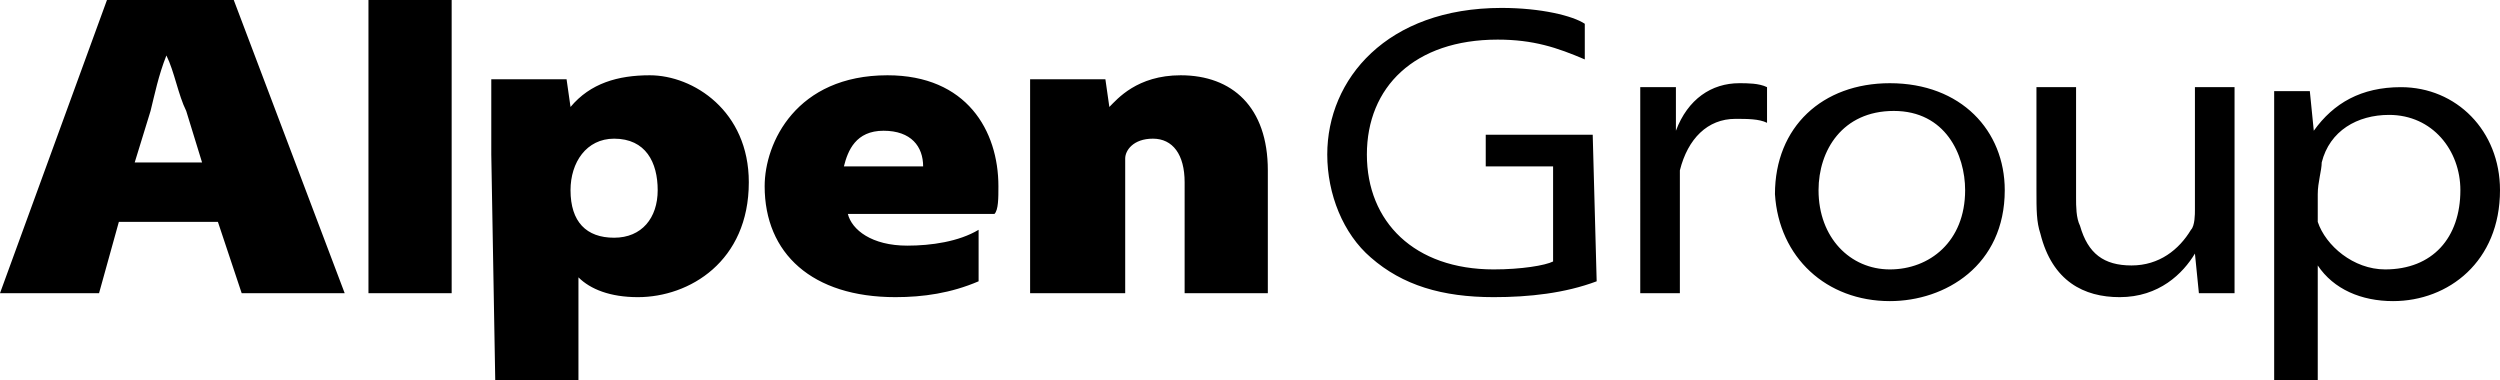 <?xml version="1.0" encoding="utf-8"?>
<!-- Generator: Adobe Illustrator 23.1.1, SVG Export Plug-In . SVG Version: 6.00 Build 0)  -->
<svg version="1.1" id="レイヤー_1" xmlns="http://www.w3.org/2000/svg" xmlns:xlink="http://www.w3.org/1999/xlink" x="0px"
	 y="0px" viewBox="0 0 63.1 9.6" style="enable-background:new 0 0 63.1 9.6;" xml:space="preserve">
<style type="text/css">
	.st0{fill:none;}
</style>
<path d="M3,5.6L2.5,7.4H0l2.7-7.4h3.2l2.8,7.4H6.1L5.5,5.6H3 M5.1,4.1L4.7,2.8c-0.2-0.4-0.3-1-0.5-1.4h0C4,1.9,3.9,2.4,3.8,2.8
	L3.4,4.1C3.4,4.1,5.1,4.1,5.1,4.1z M9.3,0h2.1v7.4H9.3V0z M12.4,3.9c0-0.8,0-1.4,0-1.9h1.9l0.1,0.7h0c0.5-0.6,1.2-0.8,2-0.8
	c1.1,0,2.5,0.9,2.5,2.7c0,2-1.5,2.9-2.8,2.9c-0.7,0-1.2-0.2-1.5-0.5h0v2.6h-2.1L12.4,3.9 M15.5,6c0.7,0,1.1-0.5,1.1-1.2
	c0-0.7-0.3-1.3-1.1-1.3h0c-0.7,0-1.1,0.6-1.1,1.3C14.4,5.6,14.8,6,15.5,6L15.5,6z M21.4,5.4c0.1,0.4,0.6,0.8,1.5,0.8
	c0.6,0,1.3-0.1,1.8-0.4v1.3c-0.7,0.3-1.4,0.4-2.1,0.4c-2.1,0-3.3-1.1-3.3-2.8c0-1.1,0.8-2.8,3.1-2.8c2,0,2.8,1.4,2.8,2.8
	c0,0.3,0,0.6-0.1,0.7L21.4,5.4 M23.3,4.2c0-0.5-0.3-0.9-1-0.9c-0.7,0-0.9,0.5-1,0.9H23.3z M26,3.9c0-0.8,0-1.4,0-1.9h1.9l0.1,0.7h0
	c0.2-0.2,0.7-0.8,1.8-0.8c1.3,0,2.2,0.8,2.2,2.4v3.1h-2.1V4.6c0-0.7-0.3-1.1-0.8-1.1c-0.5,0-0.7,0.3-0.7,0.5c0,0.1,0,0.2,0,0.4v3H26
	C26,7.4,26,3.9,26,3.9z M40.3,7.1c-0.8,0.3-1.7,0.4-2.6,0.4c-1.3,0-2.3-0.3-3.1-1c-0.7-0.6-1.1-1.6-1.1-2.6c0-1.9,1.5-3.7,4.4-3.7
	c1,0,1.8,0.2,2.1,0.4v0.9c-0.7-0.3-1.3-0.5-2.2-0.5c-2.1,0-3.3,1.2-3.3,2.9c0,1.7,1.2,2.9,3.2,2.9c0.7,0,1.3-0.1,1.5-0.2V4.2h-1.7
	V3.4h2.7L40.3,7.1L40.3,7.1z M41.4,3.9c0-0.7,0-1.2,0-1.7h0.9l0,1.1h0c0.3-0.8,0.9-1.2,1.6-1.2c0.2,0,0.5,0,0.7,0.1v0.9
	C44.4,3,44.1,3,43.8,3c-0.7,0-1.2,0.5-1.4,1.3c0,0.1,0,0.3,0,0.4v2.7h-1L41.4,3.9L41.4,3.9z M47.7,6.8c-1,0-1.8-0.8-1.8-2
	c0-1,0.6-2,1.9-2c1.3,0,1.8,1.1,1.8,2C49.6,6.1,48.7,6.8,47.7,6.8C47.7,6.8,47.7,6.8,47.7,6.8z M47.7,7.6c1.4,0,2.9-0.9,2.9-2.8
	c0-1.5-1.1-2.7-2.9-2.7c-1.7,0-2.9,1.1-2.9,2.8C44.9,6.5,46.1,7.6,47.7,7.6C47.7,7.6,47.7,7.6,47.7,7.6z M56.4,6c0,0.5,0,1,0,1.4
	h-0.9l-0.1-1h0c-0.3,0.5-0.9,1.1-1.9,1.1c-0.9,0-1.7-0.4-2-1.6c-0.1-0.3-0.1-0.6-0.1-1.1V2.2h1V5c0,0.2,0,0.5,0.1,0.7
	c0.2,0.7,0.6,1,1.3,1c0.7,0,1.2-0.4,1.5-0.9c0.1-0.1,0.1-0.4,0.1-0.5V2.2h1L56.4,6L56.4,6z M57.5,9.6h1V6.7h0
	c0.4,0.6,1.1,0.9,1.9,0.9c1.4,0,2.7-1,2.7-2.8c0-1.5-1.1-2.6-2.5-2.6c-1,0-1.7,0.4-2.2,1.1h0l-0.1-1h-0.9c0,0.5,0,1.1,0,1.7V9.6z
	 M58.5,4.9c0-0.3,0.1-0.6,0.1-0.8c0.2-0.8,0.9-1.2,1.7-1.2c1.1,0,1.8,0.9,1.8,1.9c0,1.2-0.7,2-1.9,2c-0.8,0-1.5-0.6-1.7-1.2
	C58.5,5.4,58.5,5.1,58.5,4.9"/>
<path class="st0" d="M0,0h63.1v9.6H0V0z"/>
</svg>
